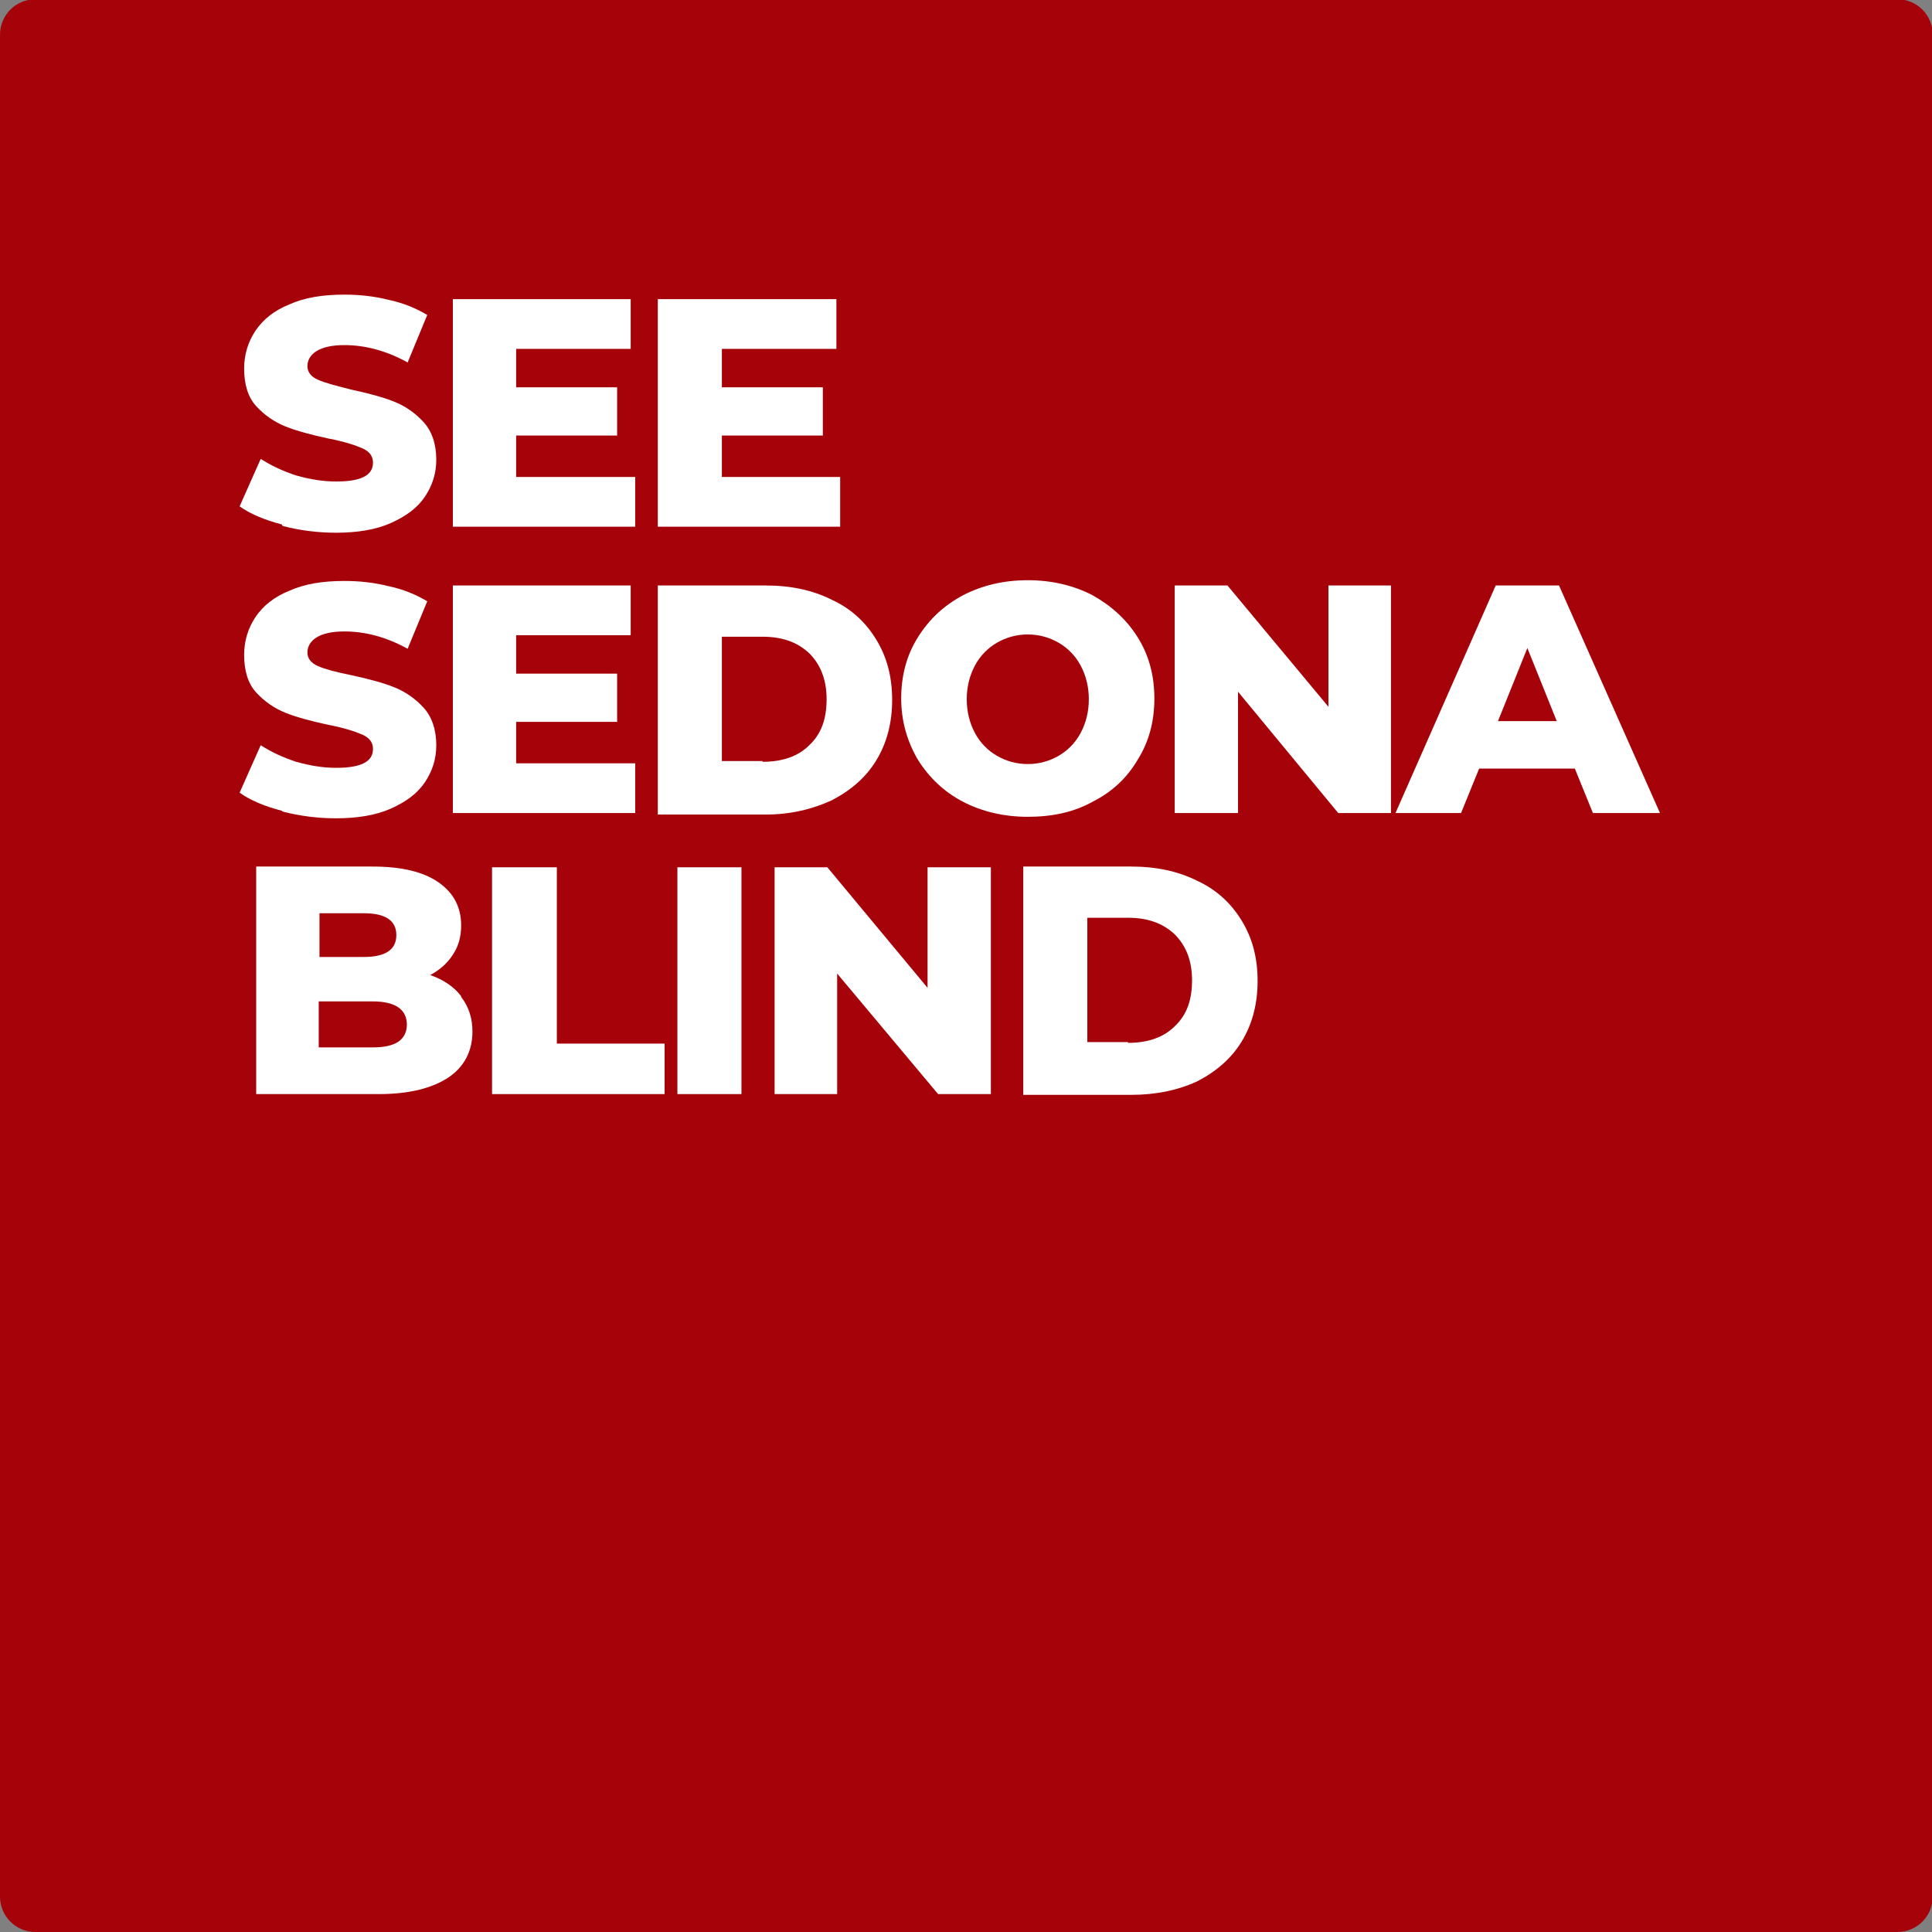 <?xml version="1.0" encoding="UTF-8"?>
<!DOCTYPE svg PUBLIC "-//W3C//DTD SVG 1.1//EN" "http://www.w3.org/Graphics/SVG/1.1/DTD/svg11.dtd">
<!-- Creator: CorelDRAW X5 -->
<svg xmlns="http://www.w3.org/2000/svg" xml:space="preserve" width="2.667in" height="2.667in" style="shape-rendering:geometricPrecision; text-rendering:geometricPrecision; image-rendering:optimizeQuality; fill-rule:evenodd; clip-rule:evenodd"
viewBox="0 0 2564 2564"
 xmlns:xlink="http://www.w3.org/1999/xlink">
 <rect x="0" y="0" width="2564" height="2564" fill="#808080" stroke="none"/>
 <defs>
  <style type="text/css">
   <![CDATA[
    .fil0 {fill:#A6020A;fill-rule:nonzero}
    .fil1 {fill:white;fill-rule:nonzero}
   ]]>
  </style>
 </defs>
 <g id="Layer_x0020_1">
  <g id="_246761776">
   <path class="fil0" d="M2518 2564l-2471 0c-26,0 -47,-21 -47,-47l0 -2471c0,-26 21,-47 47,-47l2471 0c26,0 47,21 47,47l0 2471c0,26 -21,47 -47,47z"/>
   <path class="fil1" d="M374 696c-23,-6 -42,-14 -56,-24l28 -63c14,9 29,16 47,22 18,5 35,8 53,8 33,0 49,-8 49,-25 0,-9 -5,-15 -14,-19 -9,-4 -24,-9 -45,-13 -23,-5 -42,-10 -57,-16 -15,-6 -28,-15 -39,-27 -11,-12 -16,-29 -16,-50 0,-18 5,-35 15,-50 10,-15 25,-27 45,-35 20,-9 44,-13 73,-13 20,0 39,2 59,7 19,4 36,11 51,20l-26 63c-29,-16 -57,-23 -84,-23 -17,0 -29,3 -37,8 -8,5 -12,12 -12,20 0,8 5,14 14,18 9,4 24,8 44,13 23,5 42,10 57,16 15,6 28,15 39,27 11,12 17,29 17,50 0,18 -5,34 -15,49 -10,15 -25,26 -45,35 -20,9 -45,13 -73,13 -24,0 -48,-3 -71,-9z"/>
   <polygon class="fil1" points="843,633 843,699 601,699 601,397 837,397 837,463 685,463 685,514 819,514 819,578 685,578 685,633 "/>
   <polygon class="fil1" points="1115,633 1115,699 873,699 873,397 1110,397 1110,463 958,463 958,514 1092,514 1092,578 958,578 958,633 "/>
   <path class="fil1" d="M374 1076c-23,-6 -42,-14 -56,-24l28 -63c14,9 29,16 47,22 18,5 35,8 53,8 33,0 49,-8 49,-25 0,-9 -5,-15 -14,-19 -9,-4 -24,-9 -45,-13 -23,-5 -42,-10 -57,-16 -15,-6 -28,-15 -39,-27 -11,-12 -16,-29 -16,-50 0,-18 5,-35 15,-50 10,-15 25,-27 45,-35 20,-9 44,-13 73,-13 20,0 39,2 59,7 19,4 36,11 51,20l-26 63c-29,-16 -57,-23 -84,-23 -17,0 -29,3 -37,8 -8,5 -12,12 -12,20 0,8 5,14 14,18 9,4 24,8 44,12 23,5 42,10 57,16 15,6 28,15 39,27 11,12 17,29 17,50 0,18 -5,34 -15,49 -10,15 -25,26 -45,35 -20,9 -45,13 -73,13 -24,0 -48,-3 -71,-9z"/>
   <polygon class="fil1" points="843,1013 843,1079 601,1079 601,777 837,777 837,843 685,843 685,894 819,894 819,958 685,958 685,1013 "/>
   <path class="fil1" d="M1012 1011c26,0 47,-7 62,-22 16,-15 23,-35 23,-61 0,-26 -8,-46 -23,-61 -16,-15 -36,-22 -62,-22l-54 0 0 165 54 0zm-139 -234l143 0c33,0 62,6 88,19 26,12 45,30 59,53 14,23 21,49 21,80 0,30 -7,57 -21,80 -14,23 -34,40 -59,53 -26,12 -55,19 -88,19l-143 0 0 -302z"/>
   <path class="fil1" d="M1405 1003c12,-7 22,-17 29,-30 7,-13 11,-28 11,-45 0,-17 -4,-32 -11,-45 -7,-13 -17,-23 -29,-30 -12,-7 -26,-11 -41,-11 -15,0 -29,4 -41,11 -12,7 -22,17 -29,30 -7,13 -11,28 -11,45 0,17 4,32 11,45 7,13 17,23 29,30 12,7 26,11 41,11 15,0 29,-4 41,-11zm-127 61c-25,-13 -45,-32 -60,-56 -14,-24 -22,-51 -22,-81 0,-30 7,-57 22,-81 15,-24 34,-42 60,-56 25,-13 54,-20 86,-20 32,0 61,7 86,20 25,14 45,32 60,56 15,24 22,51 22,81 0,30 -7,57 -22,81 -14,24 -34,43 -60,56 -25,14 -54,20 -86,20 -32,0 -61,-7 -86,-20z"/>
   <polygon class="fil1" points="1846,777 1846,1079 1776,1079 1643,918 1643,1079 1559,1079 1559,777 1629,777 1763,938 1763,777 "/>
   <path class="fil1" d="M2066 957l-39 -97 -39 97 78 0zm25 63l-128 0 -24 59 -87 0 133 -302 84 0 134 302 -89 0 -24 -59z"/>
   <path class="fil1" d="M540 1360c0,-20 -15,-31 -45,-31l-72 0 0 61 72 0c30,0 45,-10 45,-31zm-116 -148l0 58 59 0c29,0 43,-10 43,-29 0,-19 -14,-29 -43,-29l-59 0zm188 111c10,13 15,28 15,46 0,26 -11,47 -32,61 -21,14 -52,22 -92,22l-163 0 0 -302 154 0c39,0 68,7 88,21 20,14 30,33 30,57 0,14 -3,27 -11,39 -7,11 -17,20 -30,27 17,6 31,15 41,28z"/>
   <polygon class="fil1" points="653,1151 739,1151 739,1385 882,1385 882,1452 653,1452 "/>
   <polygon class="fil1" points="899,1151 984,1151 984,1452 899,1452 "/>
   <polygon class="fil1" points="1315,1151 1315,1452 1245,1452 1111,1292 1111,1452 1028,1452 1028,1151 1098,1151 1231,1311 1231,1151 "/>
   <path class="fil1" d="M1497 1384c26,0 47,-7 62,-22 16,-15 23,-35 23,-61 0,-26 -8,-46 -23,-61 -16,-15 -36,-22 -62,-22l-54 0 0 165 54 0zm-139 -234l143 0c33,0 62,6 88,19 26,12 45,30 59,53 14,23 21,49 21,80 0,30 -7,57 -21,80 -14,23 -34,40 -59,53 -26,12 -55,18 -88,18l-143 0 0 -302z"/>
  </g>
 </g>
</svg>
